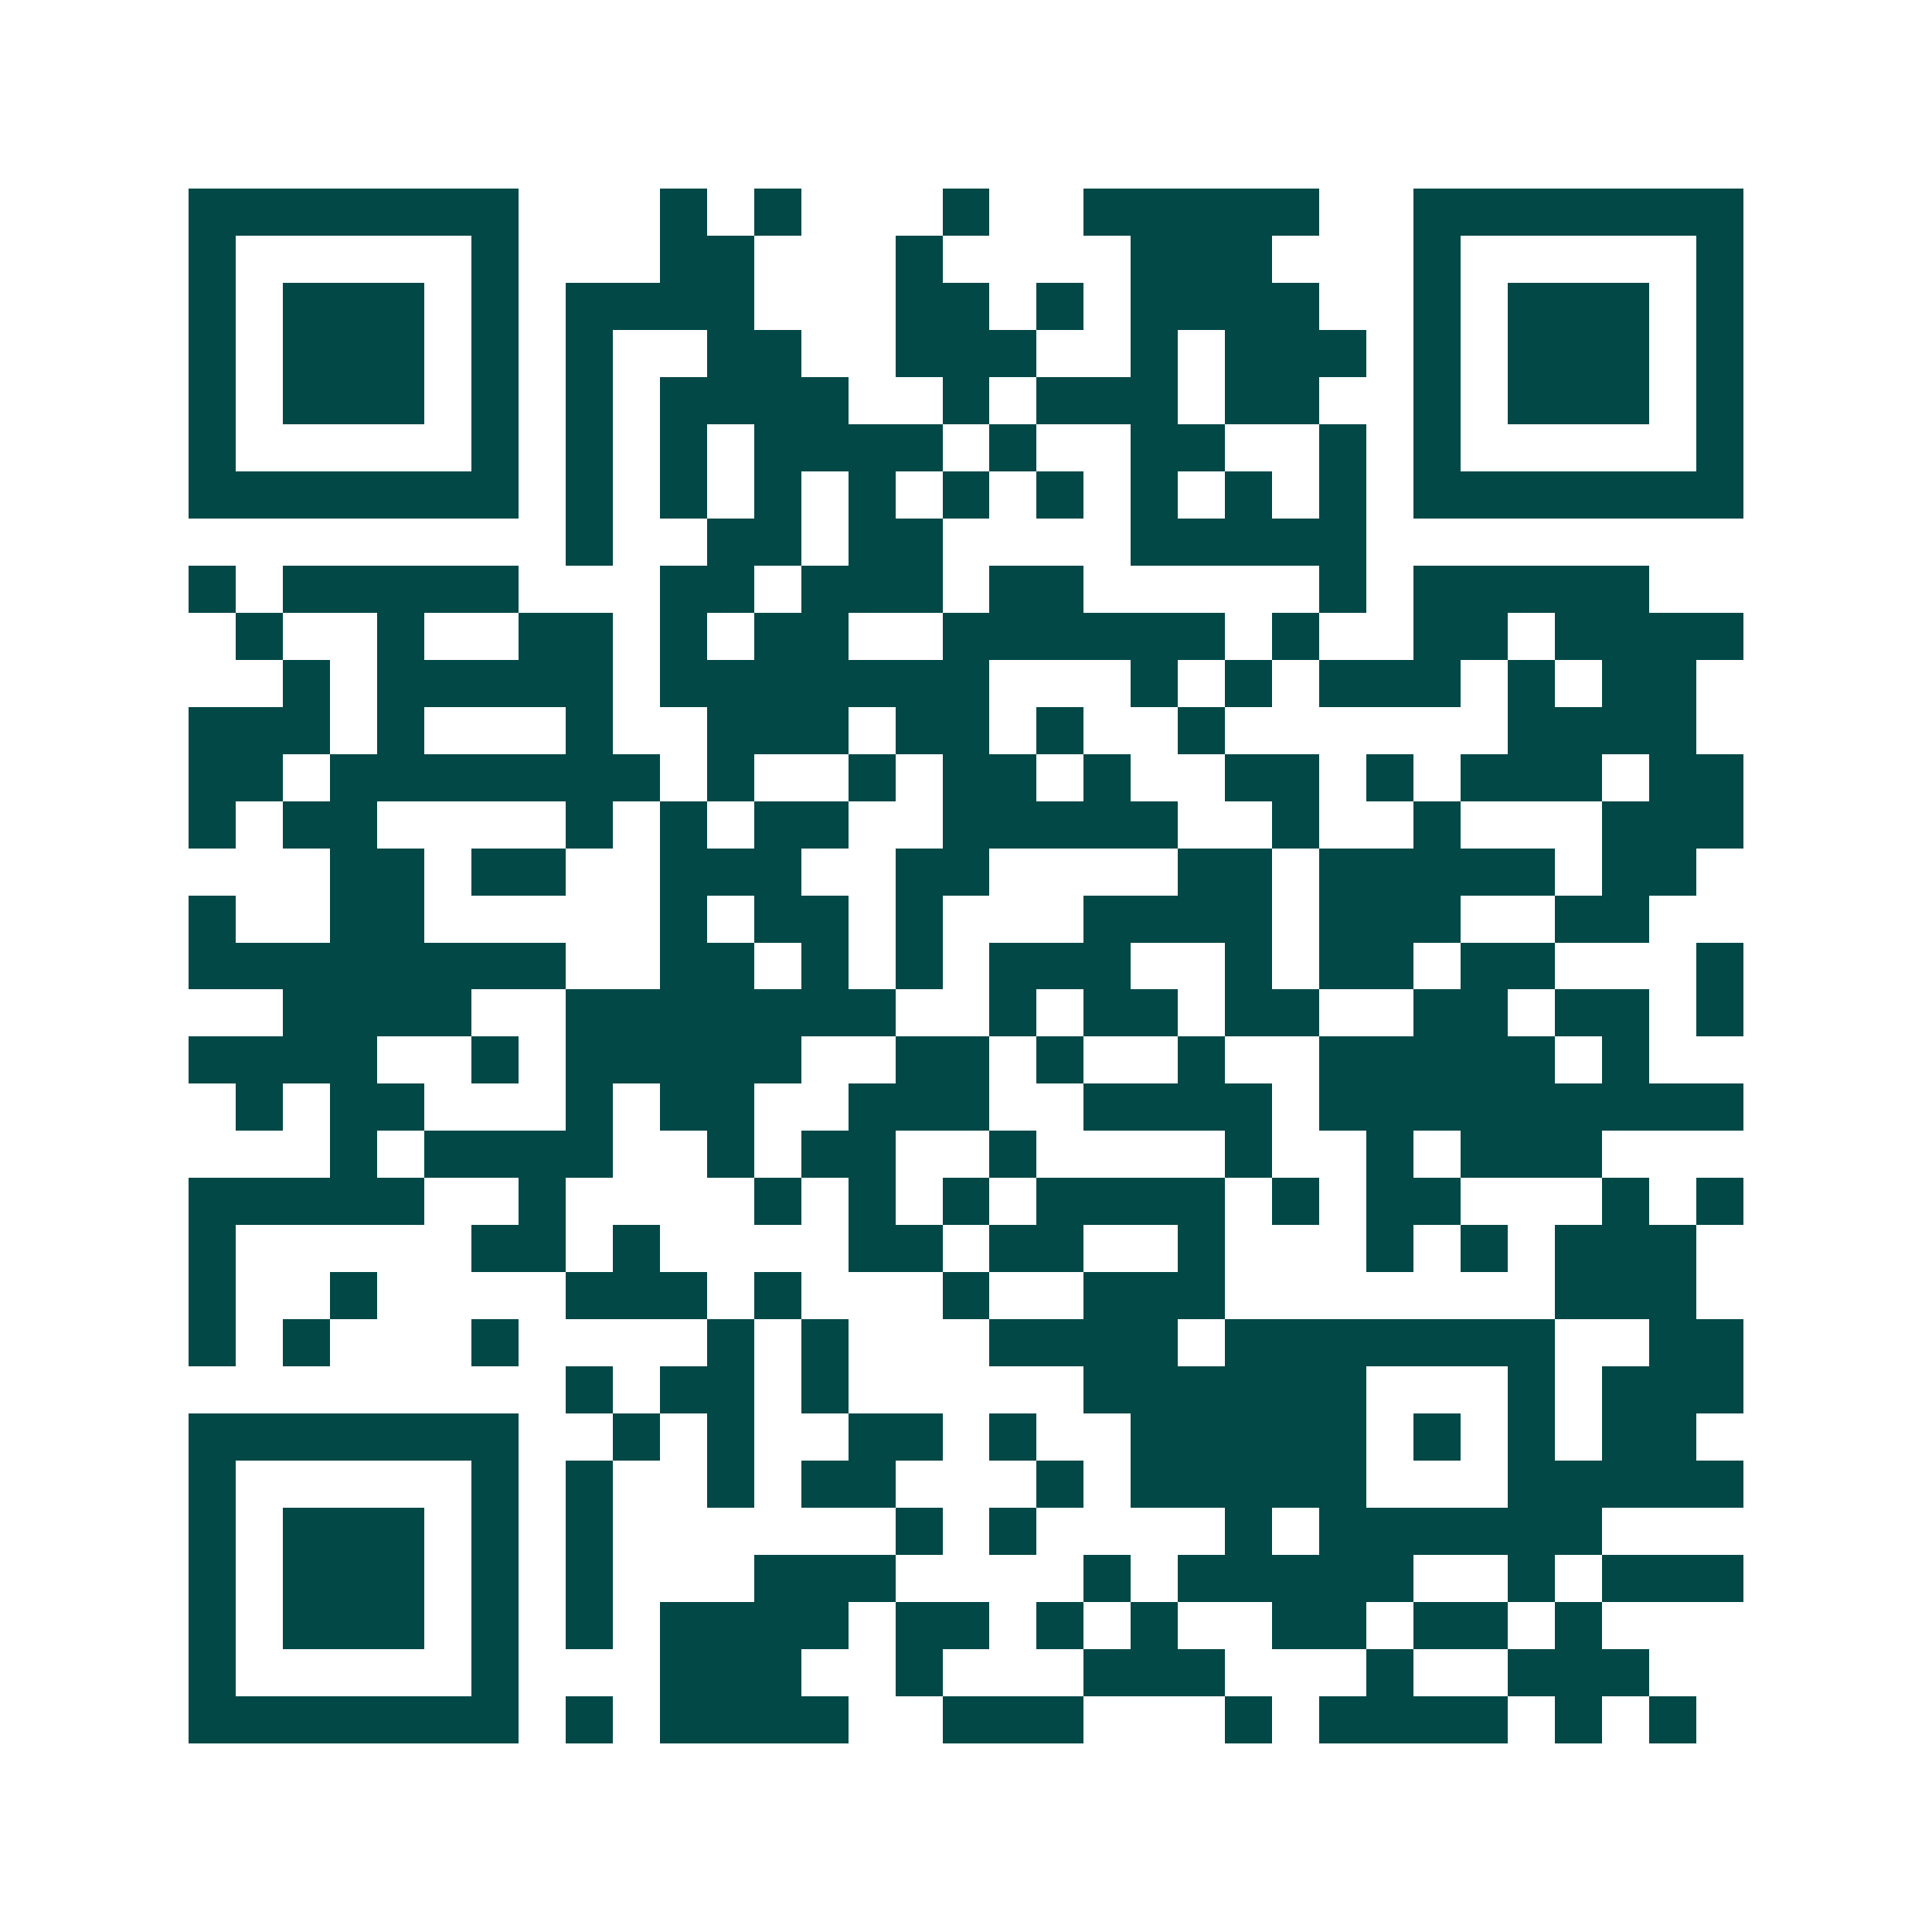 <svg xmlns="http://www.w3.org/2000/svg" width="200" height="200" viewBox="0 0 41 41" shape-rendering="crispEdges"><path fill="#ffffff" d="M0 0h41v41H0z"/><path stroke="#014847" d="M4 4.5h7m3 0h1m1 0h1m3 0h1m2 0h5m2 0h7M4 5.5h1m5 0h1m3 0h2m3 0h1m4 0h3m3 0h1m5 0h1M4 6.5h1m1 0h3m1 0h1m1 0h4m3 0h2m1 0h1m1 0h4m2 0h1m1 0h3m1 0h1M4 7.5h1m1 0h3m1 0h1m1 0h1m2 0h2m2 0h3m2 0h1m1 0h3m1 0h1m1 0h3m1 0h1M4 8.5h1m1 0h3m1 0h1m1 0h1m1 0h4m2 0h1m1 0h3m1 0h2m2 0h1m1 0h3m1 0h1M4 9.5h1m5 0h1m1 0h1m1 0h1m1 0h4m1 0h1m2 0h2m2 0h1m1 0h1m5 0h1M4 10.5h7m1 0h1m1 0h1m1 0h1m1 0h1m1 0h1m1 0h1m1 0h1m1 0h1m1 0h1m1 0h7M12 11.5h1m2 0h2m1 0h2m4 0h5M4 12.5h1m1 0h5m3 0h2m1 0h3m1 0h2m5 0h1m1 0h5M5 13.5h1m2 0h1m2 0h2m1 0h1m1 0h2m2 0h6m1 0h1m2 0h2m1 0h4M6 14.5h1m1 0h5m1 0h7m3 0h1m1 0h1m1 0h3m1 0h1m1 0h2M4 15.5h3m1 0h1m3 0h1m2 0h3m1 0h2m1 0h1m2 0h1m6 0h4M4 16.5h2m1 0h7m1 0h1m2 0h1m1 0h2m1 0h1m2 0h2m1 0h1m1 0h3m1 0h2M4 17.5h1m1 0h2m4 0h1m1 0h1m1 0h2m2 0h5m2 0h1m2 0h1m3 0h3M7 18.5h2m1 0h2m2 0h3m2 0h2m4 0h2m1 0h5m1 0h2M4 19.5h1m2 0h2m5 0h1m1 0h2m1 0h1m3 0h4m1 0h3m2 0h2M4 20.5h8m2 0h2m1 0h1m1 0h1m1 0h3m2 0h1m1 0h2m1 0h2m3 0h1M6 21.5h4m2 0h7m2 0h1m1 0h2m1 0h2m2 0h2m1 0h2m1 0h1M4 22.5h4m2 0h1m1 0h5m2 0h2m1 0h1m2 0h1m2 0h5m1 0h1M5 23.5h1m1 0h2m3 0h1m1 0h2m2 0h3m2 0h4m1 0h9M7 24.5h1m1 0h4m2 0h1m1 0h2m2 0h1m4 0h1m2 0h1m1 0h3M4 25.5h5m2 0h1m4 0h1m1 0h1m1 0h1m1 0h4m1 0h1m1 0h2m3 0h1m1 0h1M4 26.5h1m5 0h2m1 0h1m4 0h2m1 0h2m2 0h1m3 0h1m1 0h1m1 0h3M4 27.5h1m2 0h1m4 0h3m1 0h1m3 0h1m2 0h3m7 0h3M4 28.5h1m1 0h1m3 0h1m4 0h1m1 0h1m3 0h4m1 0h7m2 0h2M12 29.5h1m1 0h2m1 0h1m5 0h6m3 0h1m1 0h3M4 30.5h7m2 0h1m1 0h1m2 0h2m1 0h1m2 0h5m1 0h1m1 0h1m1 0h2M4 31.5h1m5 0h1m1 0h1m2 0h1m1 0h2m3 0h1m1 0h5m3 0h5M4 32.5h1m1 0h3m1 0h1m1 0h1m6 0h1m1 0h1m4 0h1m1 0h6M4 33.5h1m1 0h3m1 0h1m1 0h1m3 0h3m4 0h1m1 0h5m2 0h1m1 0h3M4 34.5h1m1 0h3m1 0h1m1 0h1m1 0h4m1 0h2m1 0h1m1 0h1m2 0h2m1 0h2m1 0h1M4 35.5h1m5 0h1m3 0h3m2 0h1m3 0h3m3 0h1m2 0h3M4 36.5h7m1 0h1m1 0h4m2 0h3m3 0h1m1 0h4m1 0h1m1 0h1"/></svg>
